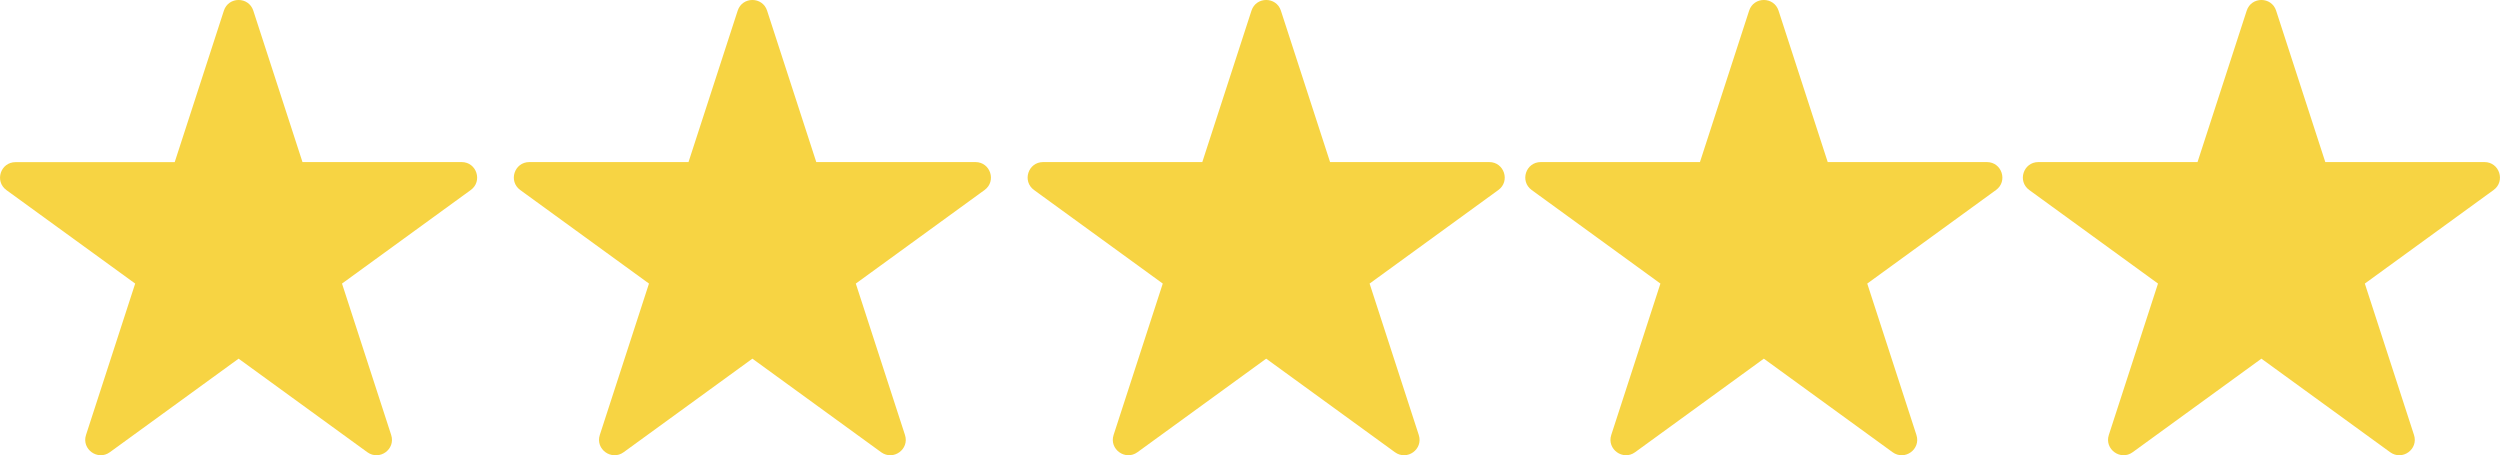 <?xml version="1.0" encoding="UTF-8"?>
<svg id="Layer_2" data-name="Layer 2" xmlns="http://www.w3.org/2000/svg" viewBox="0 0 334.57 60.94">
  <defs>
    <style>
      .cls-1 {
        fill: #f7d443;
      }
    </style>
  </defs>
  <g id="Layer_1-2" data-name="Layer 1">
    <path class="cls-1" d="M33.9,1.43l6.58,20.26h21.3c2.01,0,2.84,2.57,1.22,3.74l-17.23,12.52,6.58,20.26c.62,1.91-1.56,3.49-3.19,2.31l-17.23-12.52-17.23,12.52c-1.62,1.18-3.81-.41-3.19-2.31l6.58-20.26L.86,25.44c-1.62-1.18-.79-3.74,1.22-3.74h21.3L29.96,1.43c.62-1.91,3.32-1.91,3.94,0Z"/>
    <path class="cls-1" d="M102.66,1.43l6.58,20.26h21.3c2.01,0,2.84,2.57,1.22,3.74l-17.23,12.52,6.58,20.26c.62,1.91-1.56,3.49-3.19,2.31l-17.23-12.52-17.23,12.52c-1.62,1.18-3.81-.41-3.19-2.31l6.58-20.26-17.23-12.52c-1.62-1.18-.79-3.74,1.22-3.74h21.3l6.58-20.26c.62-1.91,3.32-1.91,3.94,0Z"/>
    <path class="cls-1" d="M171.42,1.43l6.58,20.26h21.3c2.01,0,2.84,2.57,1.22,3.74l-17.23,12.52,6.58,20.26c.62,1.91-1.56,3.49-3.19,2.31l-17.23-12.52-17.23,12.52c-1.62,1.18-3.81-.41-3.19-2.31l6.58-20.26-17.23-12.52c-1.62-1.18-.79-3.74,1.22-3.74h21.3l6.58-20.26c.62-1.91,3.32-1.91,3.94,0Z"/>
    <path class="cls-1" d="M238.02,1.43l6.58,20.26h21.3c2.01,0,2.84,2.57,1.22,3.74l-17.23,12.52,6.58,20.26c.62,1.91-1.56,3.49-3.19,2.31l-17.23-12.52-17.23,12.52c-1.62,1.18-3.81-.41-3.19-2.31l6.58-20.26-17.23-12.52c-1.62-1.18-.79-3.74,1.22-3.74h21.3l6.58-20.26c.62-1.91,3.32-1.91,3.94,0Z"/>
    <path class="cls-1" d="M304.61,1.43l6.58,20.26h21.3c2.01,0,2.84,2.57,1.22,3.74l-17.23,12.52,6.58,20.26c.62,1.91-1.56,3.49-3.19,2.31l-17.23-12.52-17.23,12.52c-1.62,1.18-3.81-.41-3.19-2.31l6.58-20.26-17.23-12.52c-1.62-1.18-.79-3.74,1.22-3.74h21.3l6.58-20.26c.62-1.91,3.32-1.91,3.94,0Z"/>
  </g>
</svg>